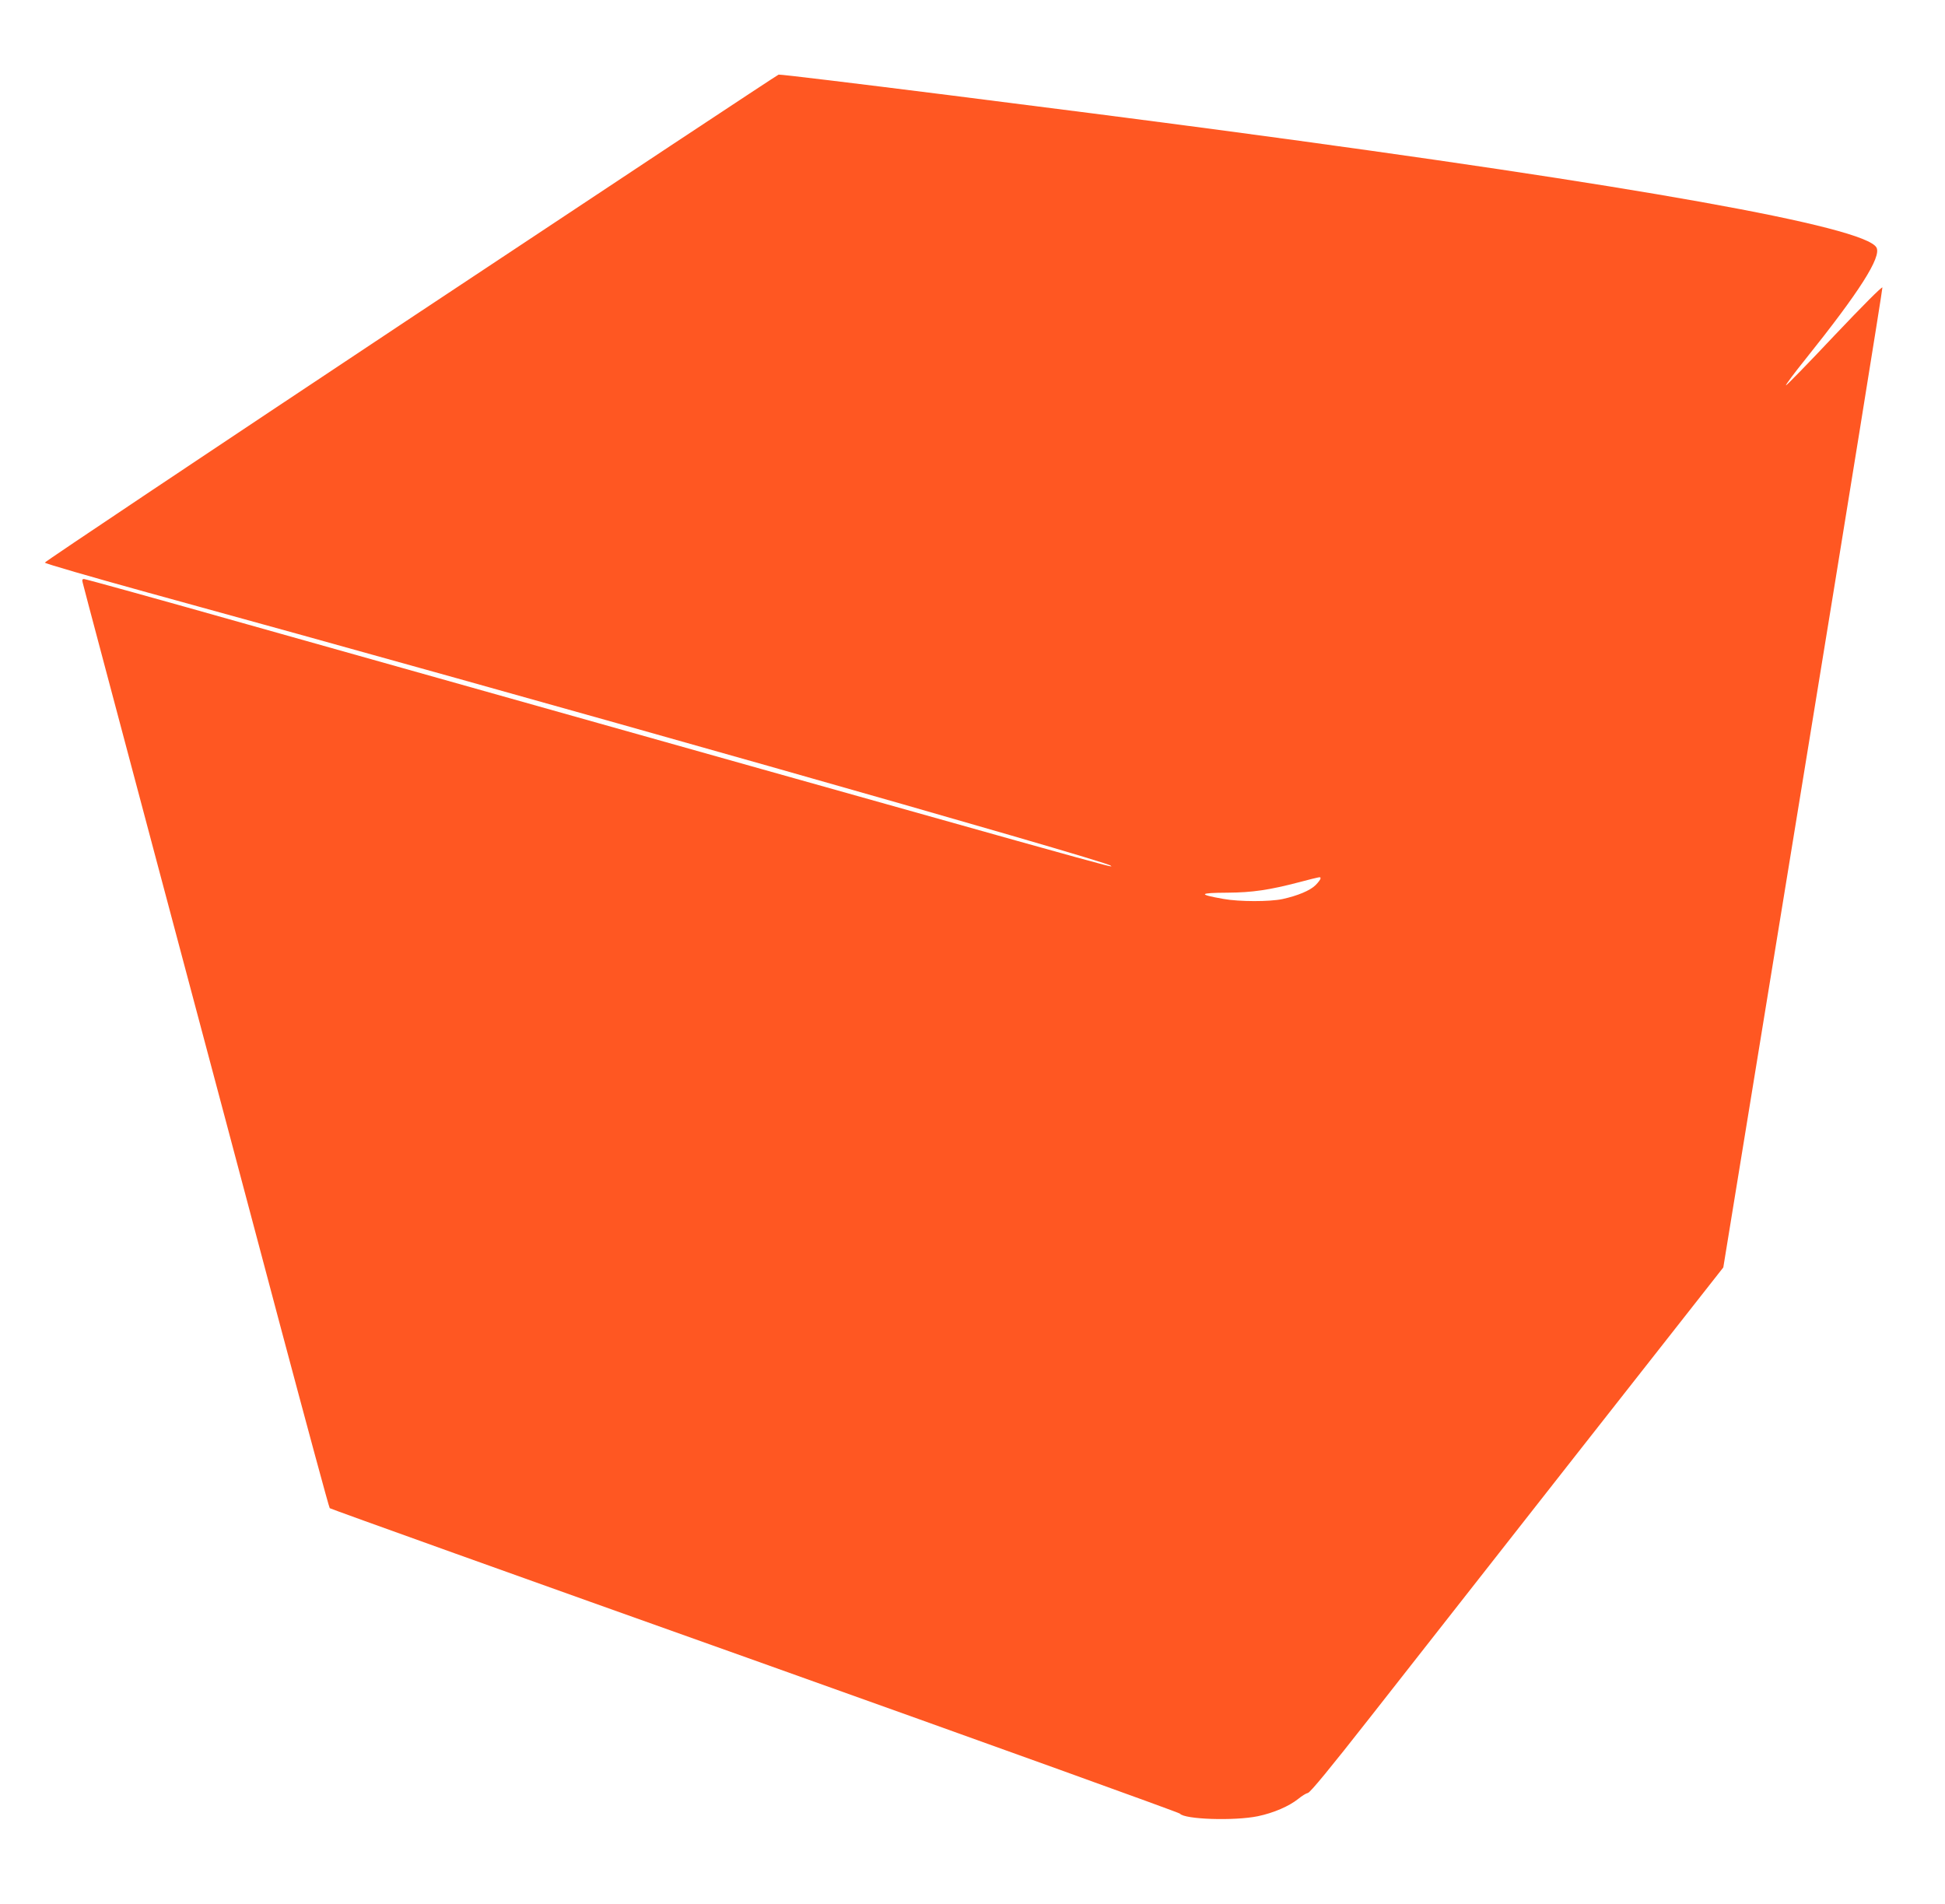 <?xml version="1.0" standalone="no"?>
<!DOCTYPE svg PUBLIC "-//W3C//DTD SVG 20010904//EN"
 "http://www.w3.org/TR/2001/REC-SVG-20010904/DTD/svg10.dtd">
<svg version="1.0" xmlns="http://www.w3.org/2000/svg"
 width="1280pt" height="1253pt" viewBox="0 0 1280 1253"
 preserveAspectRatio="xMidYMid meet">
<g transform="translate(0,1253) scale(0.1,-0.1)"
fill="#ff5722" stroke="none">
<path d="M2705 10439 c-1325 -880 -2410 -1605 -2410 -1611 0 -6 301 -93 670
-195 2500 -686 6312 -1767 6344 -1799 17 -17 234 -77 -5672 1585 -587 166
-1075 301 -1084 301 -12 0 -14 -6 -8 -27 3 -16 227 -856 496 -1868 270 -1012
632 -2373 805 -3025 174 -652 319 -1189 324 -1194 5 -5 1263 -456 2797 -1002
1533 -547 2793 -1001 2798 -1008 29 -38 357 -49 513 -17 105 22 206 66 267
115 23 19 51 36 62 38 15 2 148 164 410 498 214 272 824 1050 1356 1728 l968
1232 525 3217 c289 1769 524 3223 522 3231 -2 9 -132 -122 -317 -317 -172
-183 -316 -330 -318 -327 -3 3 55 81 129 173 354 442 501 672 467 734 -73 138
-1579 407 -4289 769 -973 130 -2897 372 -2936 369 -5 0 -1093 -720 -2419
-1600z m5985 -3690 c0 -6 -15 -26 -32 -43 -36 -36 -118 -70 -218 -92 -85 -18
-284 -18 -389 1 -169 30 -163 40 27 41 164 1 277 18 472 69 150 39 140 37 140
24z"/>
</g>
</svg>
